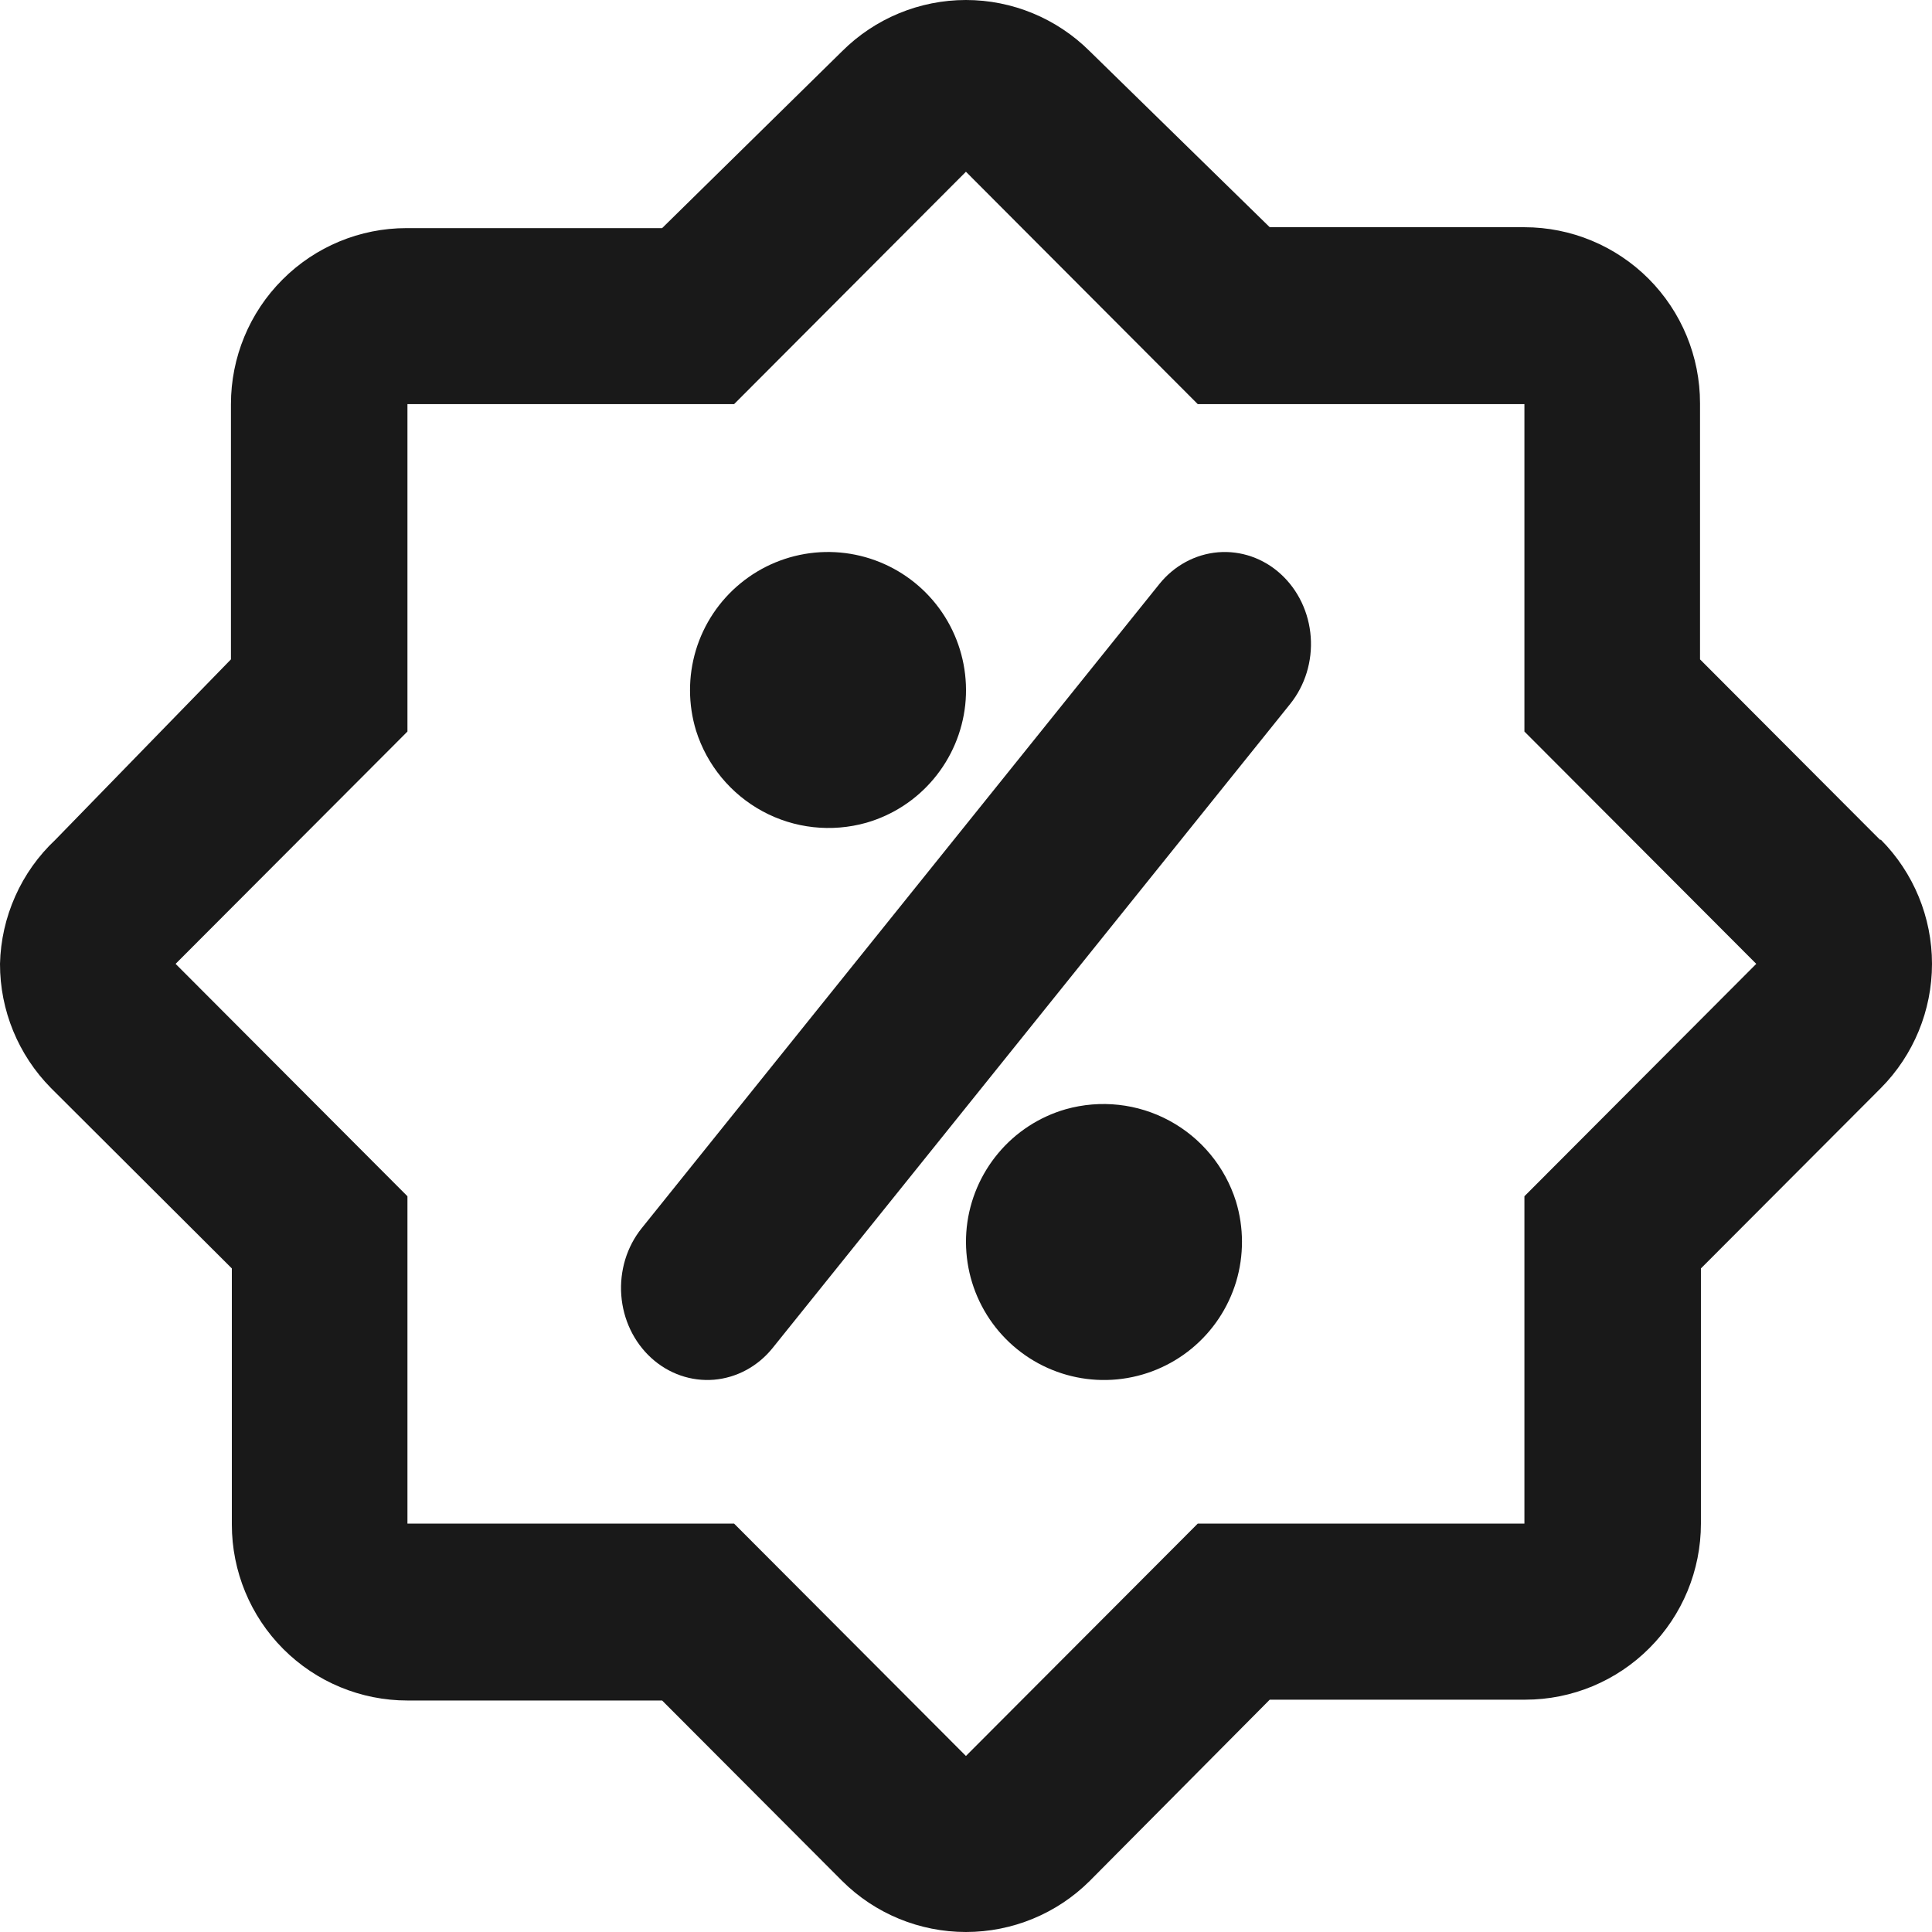 <svg width="28" height="28" viewBox="0 0 28 28" fill="none" xmlns="http://www.w3.org/2000/svg">
<g clip-path="url(#clip0_2112_10)">
<path d="M27.247 12.171L24.638 9.556V5.844C24.638 5.167 24.37 4.519 23.893 4.04C23.415 3.562 22.768 3.293 22.093 3.293H18.402L15.793 0.742C15.316 0.267 14.671 0 13.999 0C13.327 0 12.681 0.267 12.205 0.742L9.596 3.306H5.892C5.217 3.306 4.57 3.574 4.093 4.053C3.615 4.531 3.347 5.18 3.347 5.857V9.556L0.802 12.171C0.556 12.402 0.358 12.68 0.221 12.989C0.083 13.298 0.008 13.631 8.11575e-07 13.969C-0.001 14.643 0.265 15.289 0.738 15.768L3.36 18.383V22.094C3.36 22.771 3.628 23.42 4.105 23.898C4.583 24.377 5.23 24.645 5.905 24.645H9.596L12.205 27.26C12.682 27.735 13.327 28 13.999 28C14.671 28 15.316 27.735 15.793 27.26L18.402 24.633H22.106C22.781 24.633 23.428 24.364 23.905 23.885C24.383 23.407 24.651 22.758 24.651 22.081V18.383L27.26 15.768C27.734 15.29 28 14.643 28 13.969C28 13.295 27.734 12.649 27.26 12.171H27.247ZM22.093 17.337V22.081H17.359L13.999 25.449L10.639 22.081H5.905V17.337L2.545 13.969L5.905 10.602V5.857H10.639L13.999 2.489L17.359 5.857H22.093V10.602L25.453 13.969L22.093 17.337Z" fill="#191919"/>
<path d="M16.8 8.467L9.3 17.8C9.193 17.933 9.112 18.087 9.061 18.254C9.011 18.42 8.991 18.596 9.004 18.77C9.03 19.123 9.186 19.45 9.438 19.68C9.69 19.91 10.017 20.023 10.347 19.996C10.678 19.968 10.985 19.802 11.2 19.533L18.7 10.2C18.915 9.931 19.022 9.582 18.996 9.23C18.97 8.877 18.814 8.55 18.562 8.32C18.311 8.09 17.983 7.977 17.653 8.004C17.322 8.032 17.015 8.198 16.8 8.467Z" fill="#191919"/>
<path d="M12.555 11.924C12.937 11.814 13.277 11.593 13.532 11.288C13.787 10.984 13.946 10.611 13.989 10.216C14.031 9.821 13.955 9.422 13.77 9.07C13.585 8.718 13.3 8.43 12.951 8.241C12.602 8.052 12.204 7.971 11.809 8.009C11.414 8.047 11.039 8.202 10.732 8.454C10.425 8.706 10.2 9.043 10.085 9.424C9.971 9.804 9.972 10.21 10.088 10.59C10.246 11.09 10.591 11.508 11.052 11.758C11.512 12.007 12.051 12.066 12.555 11.924Z" fill="#191919"/>
<path d="M15.445 16.076C15.063 16.186 14.723 16.407 14.468 16.712C14.213 17.016 14.054 17.389 14.011 17.784C13.969 18.18 14.045 18.578 14.23 18.93C14.415 19.282 14.7 19.57 15.049 19.759C15.398 19.948 15.796 20.029 16.191 19.991C16.586 19.953 16.961 19.798 17.268 19.546C17.575 19.294 17.8 18.956 17.915 18.576C18.029 18.196 18.028 17.79 17.912 17.41C17.754 16.91 17.409 16.491 16.948 16.242C16.488 15.993 15.949 15.934 15.445 16.076Z" fill="#191919"/>
</g>
<defs>
<clipPath id="clip0_2112_10">
<rect width="28" height="28" fill="white"/>
</clipPath>
</defs>
</svg>
